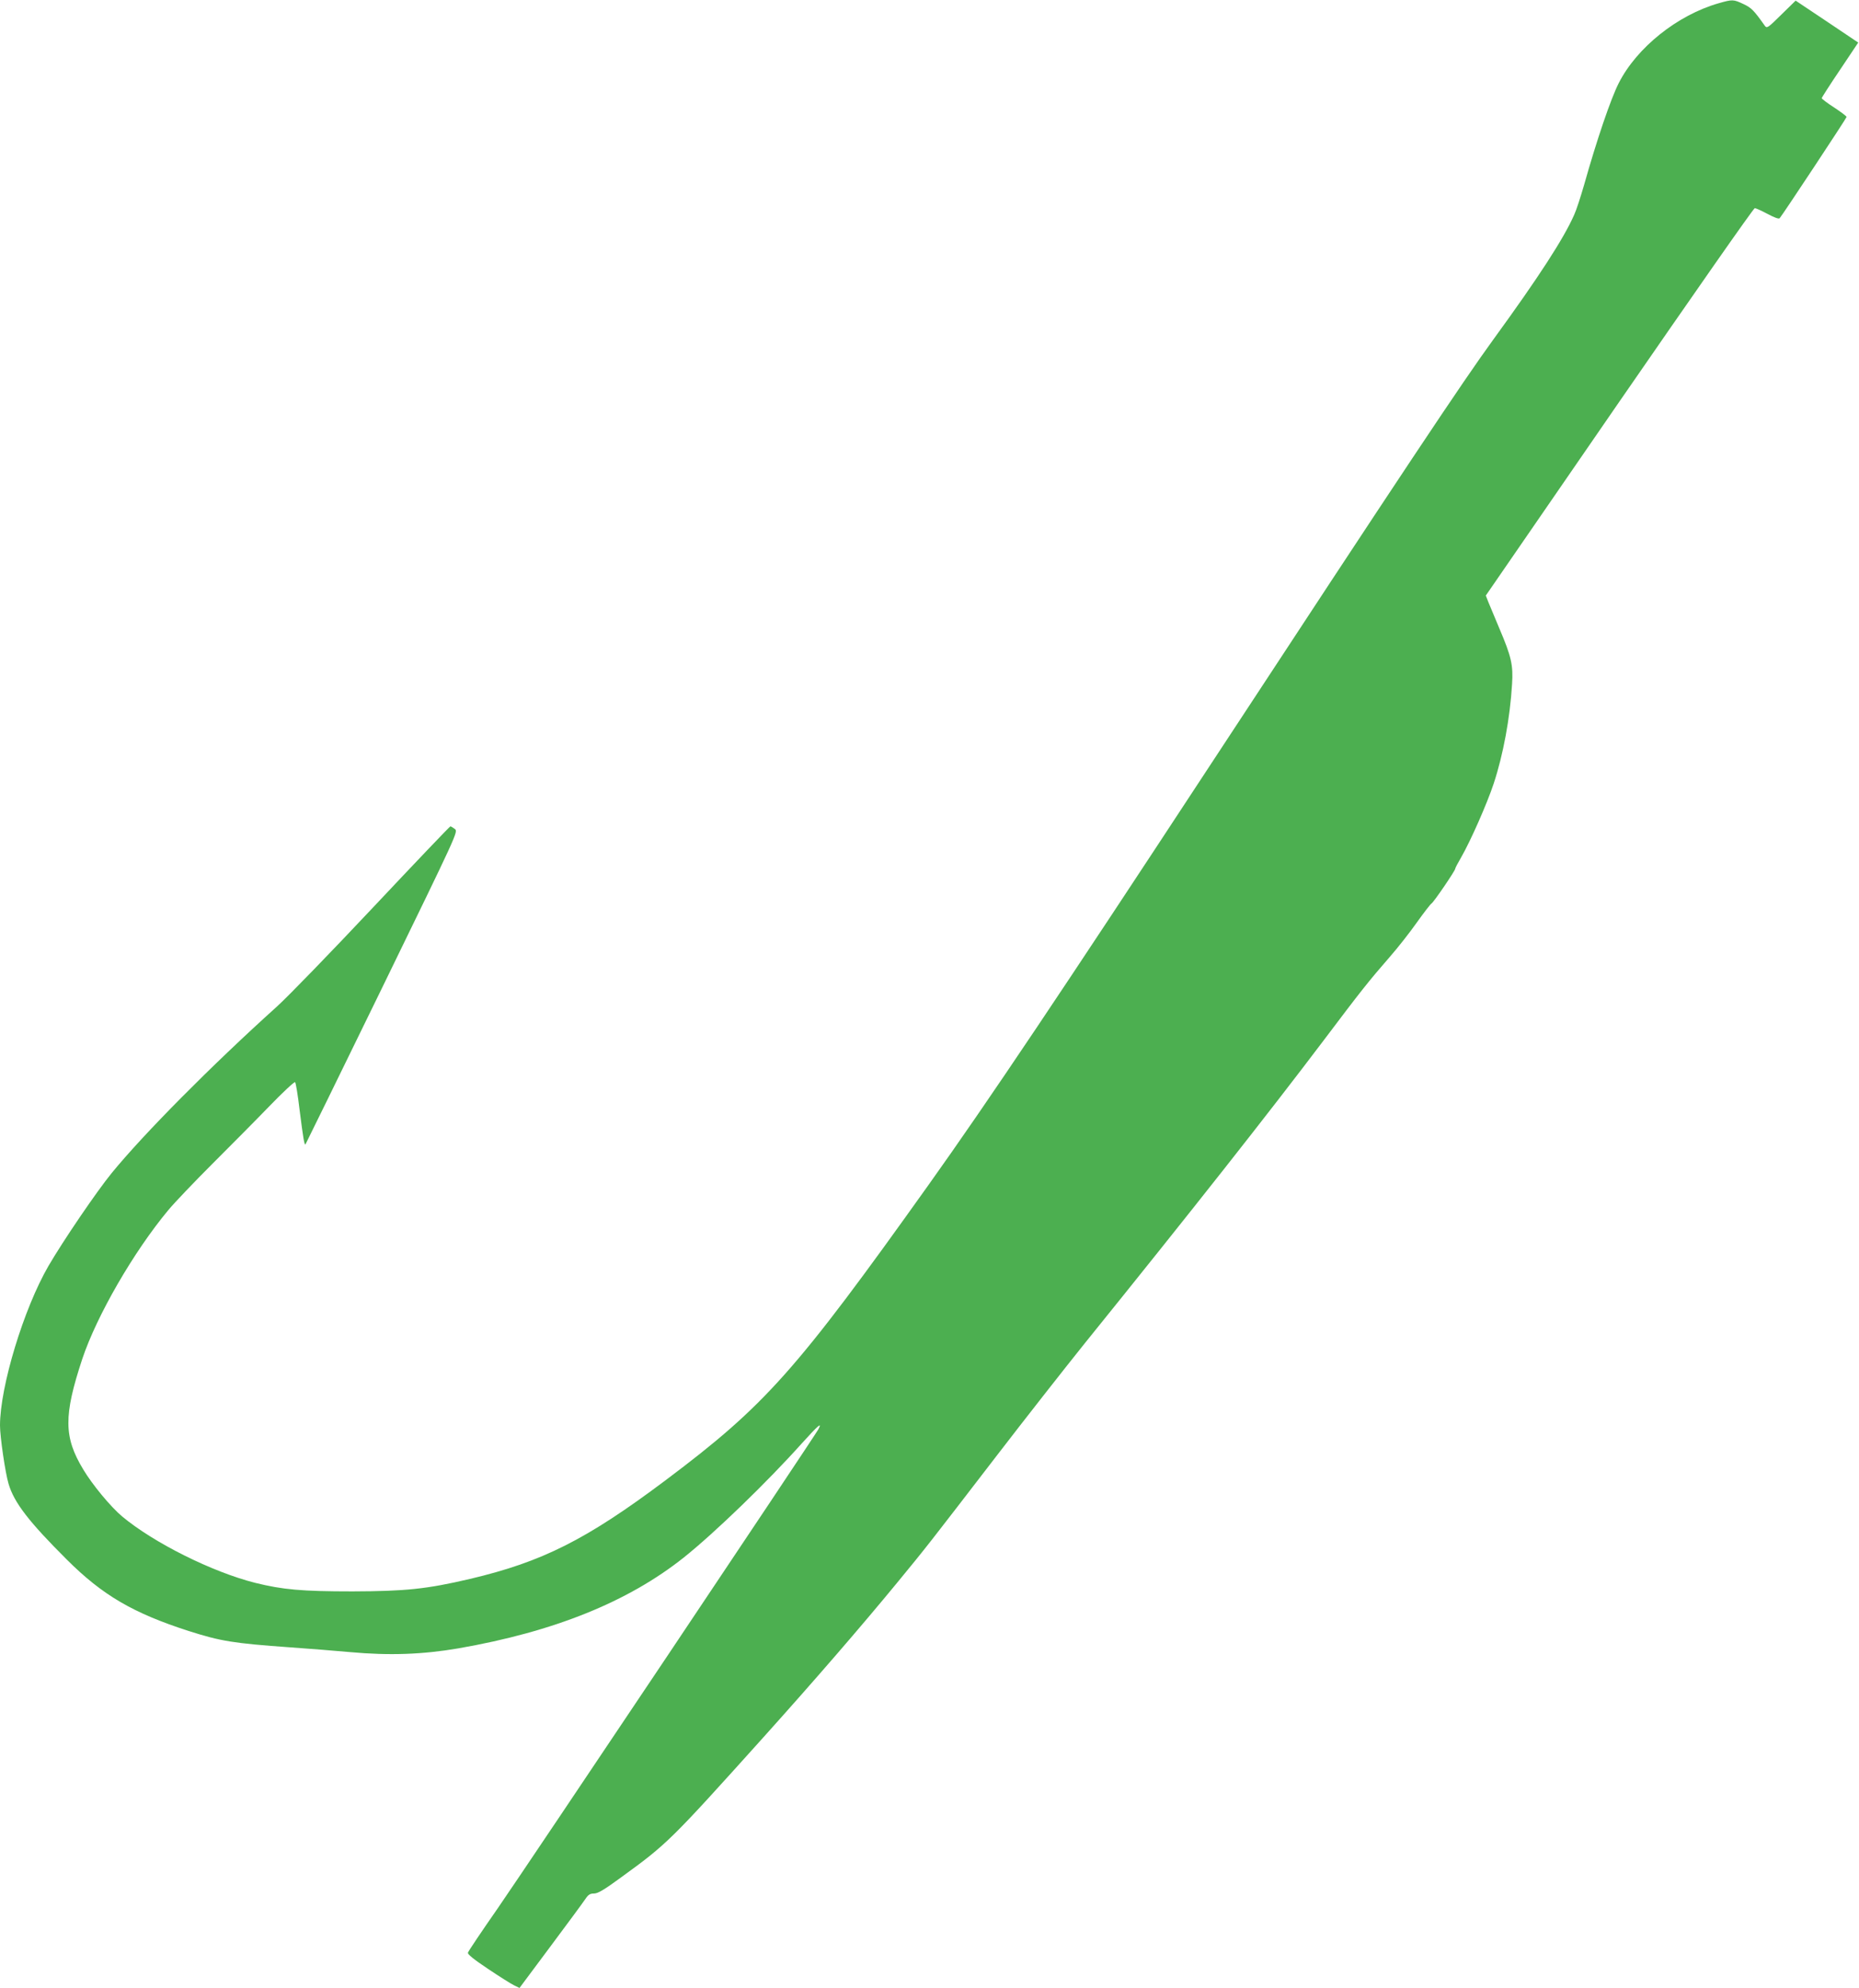 <?xml version="1.0" standalone="no"?>
<!DOCTYPE svg PUBLIC "-//W3C//DTD SVG 20010904//EN"
 "http://www.w3.org/TR/2001/REC-SVG-20010904/DTD/svg10.dtd">
<svg version="1.0" xmlns="http://www.w3.org/2000/svg"
 width="1197pt" height="1280pt" viewBox="0 0 1197 1280"
 preserveAspectRatio="xMidYMid meet">
<g transform="translate(0,1280) scale(0.1,-0.1)"
fill="#4caf50" stroke="none">
<path d="M11066 12779 c-265 -76 -527 -285 -643 -514 -51 -100 -141 -364 -223
-655 -22 -76 -50 -163 -64 -193 -68 -154 -227 -399 -520 -802 -196 -269 -581
-847 -1831 -2752 -942 -1436 -1424 -2155 -1804 -2688 -856 -1201 -1051 -1421
-1696 -1905 -509 -382 -793 -525 -1260 -635 -278 -65 -413 -79 -755 -80 -327
0 -449 11 -627 55 -277 70 -652 257 -856 427 -73 61 -192 204 -251 303 -126
208 -127 346 -6 712 93 278 330 689 554 958 39 47 166 180 281 295 116 116
282 283 369 373 87 90 162 160 166 155 5 -4 18 -84 29 -178 24 -189 31 -229
38 -222 2 3 225 457 494 1009 487 1000 489 1003 468 1021 -12 9 -25 17 -29 17
-4 0 -228 -235 -498 -522 -271 -288 -549 -575 -619 -638 -426 -384 -857 -819
-1064 -1072 -97 -119 -312 -435 -407 -598 -159 -274 -312 -777 -312 -1027 0
-72 34 -306 55 -375 35 -121 132 -246 375 -488 230 -230 428 -345 785 -460
207 -66 287 -79 650 -105 116 -8 291 -22 390 -31 253 -23 467 -15 695 24 617
107 1095 300 1454 586 199 159 537 486 759 734 106 117 133 141 106 90 -24
-45 -1880 -2817 -2064 -3083 -103 -148 -190 -277 -192 -286 -3 -10 36 -42 129
-104 73 -49 149 -97 168 -106 l35 -17 199 267 c109 146 210 283 224 304 20 30
31 37 57 37 24 0 64 23 173 103 299 217 317 235 917 902 329 366 629 713 861
995 191 232 206 252 639 815 186 242 442 568 568 725 692 857 1183 1480 1542
1955 241 320 290 381 424 535 50 57 128 156 173 220 45 63 88 119 95 123 15 9
153 212 153 224 0 5 17 37 38 73 61 106 167 346 210 476 61 185 105 421 118
639 8 123 -4 177 -82 360 -30 71 -62 148 -71 170 l-16 41 859 1247 c473 685
865 1247 873 1247 7 0 44 -17 82 -37 43 -23 72 -34 78 -28 18 20 431 645 431
652 0 5 -36 32 -80 61 -44 28 -80 56 -80 60 0 4 53 87 118 183 l117 175 -201
135 -202 135 -92 -90 c-88 -87 -93 -90 -107 -71 -70 99 -86 115 -137 139 -64
30 -70 31 -160 5z"/>
</g>
</svg>
